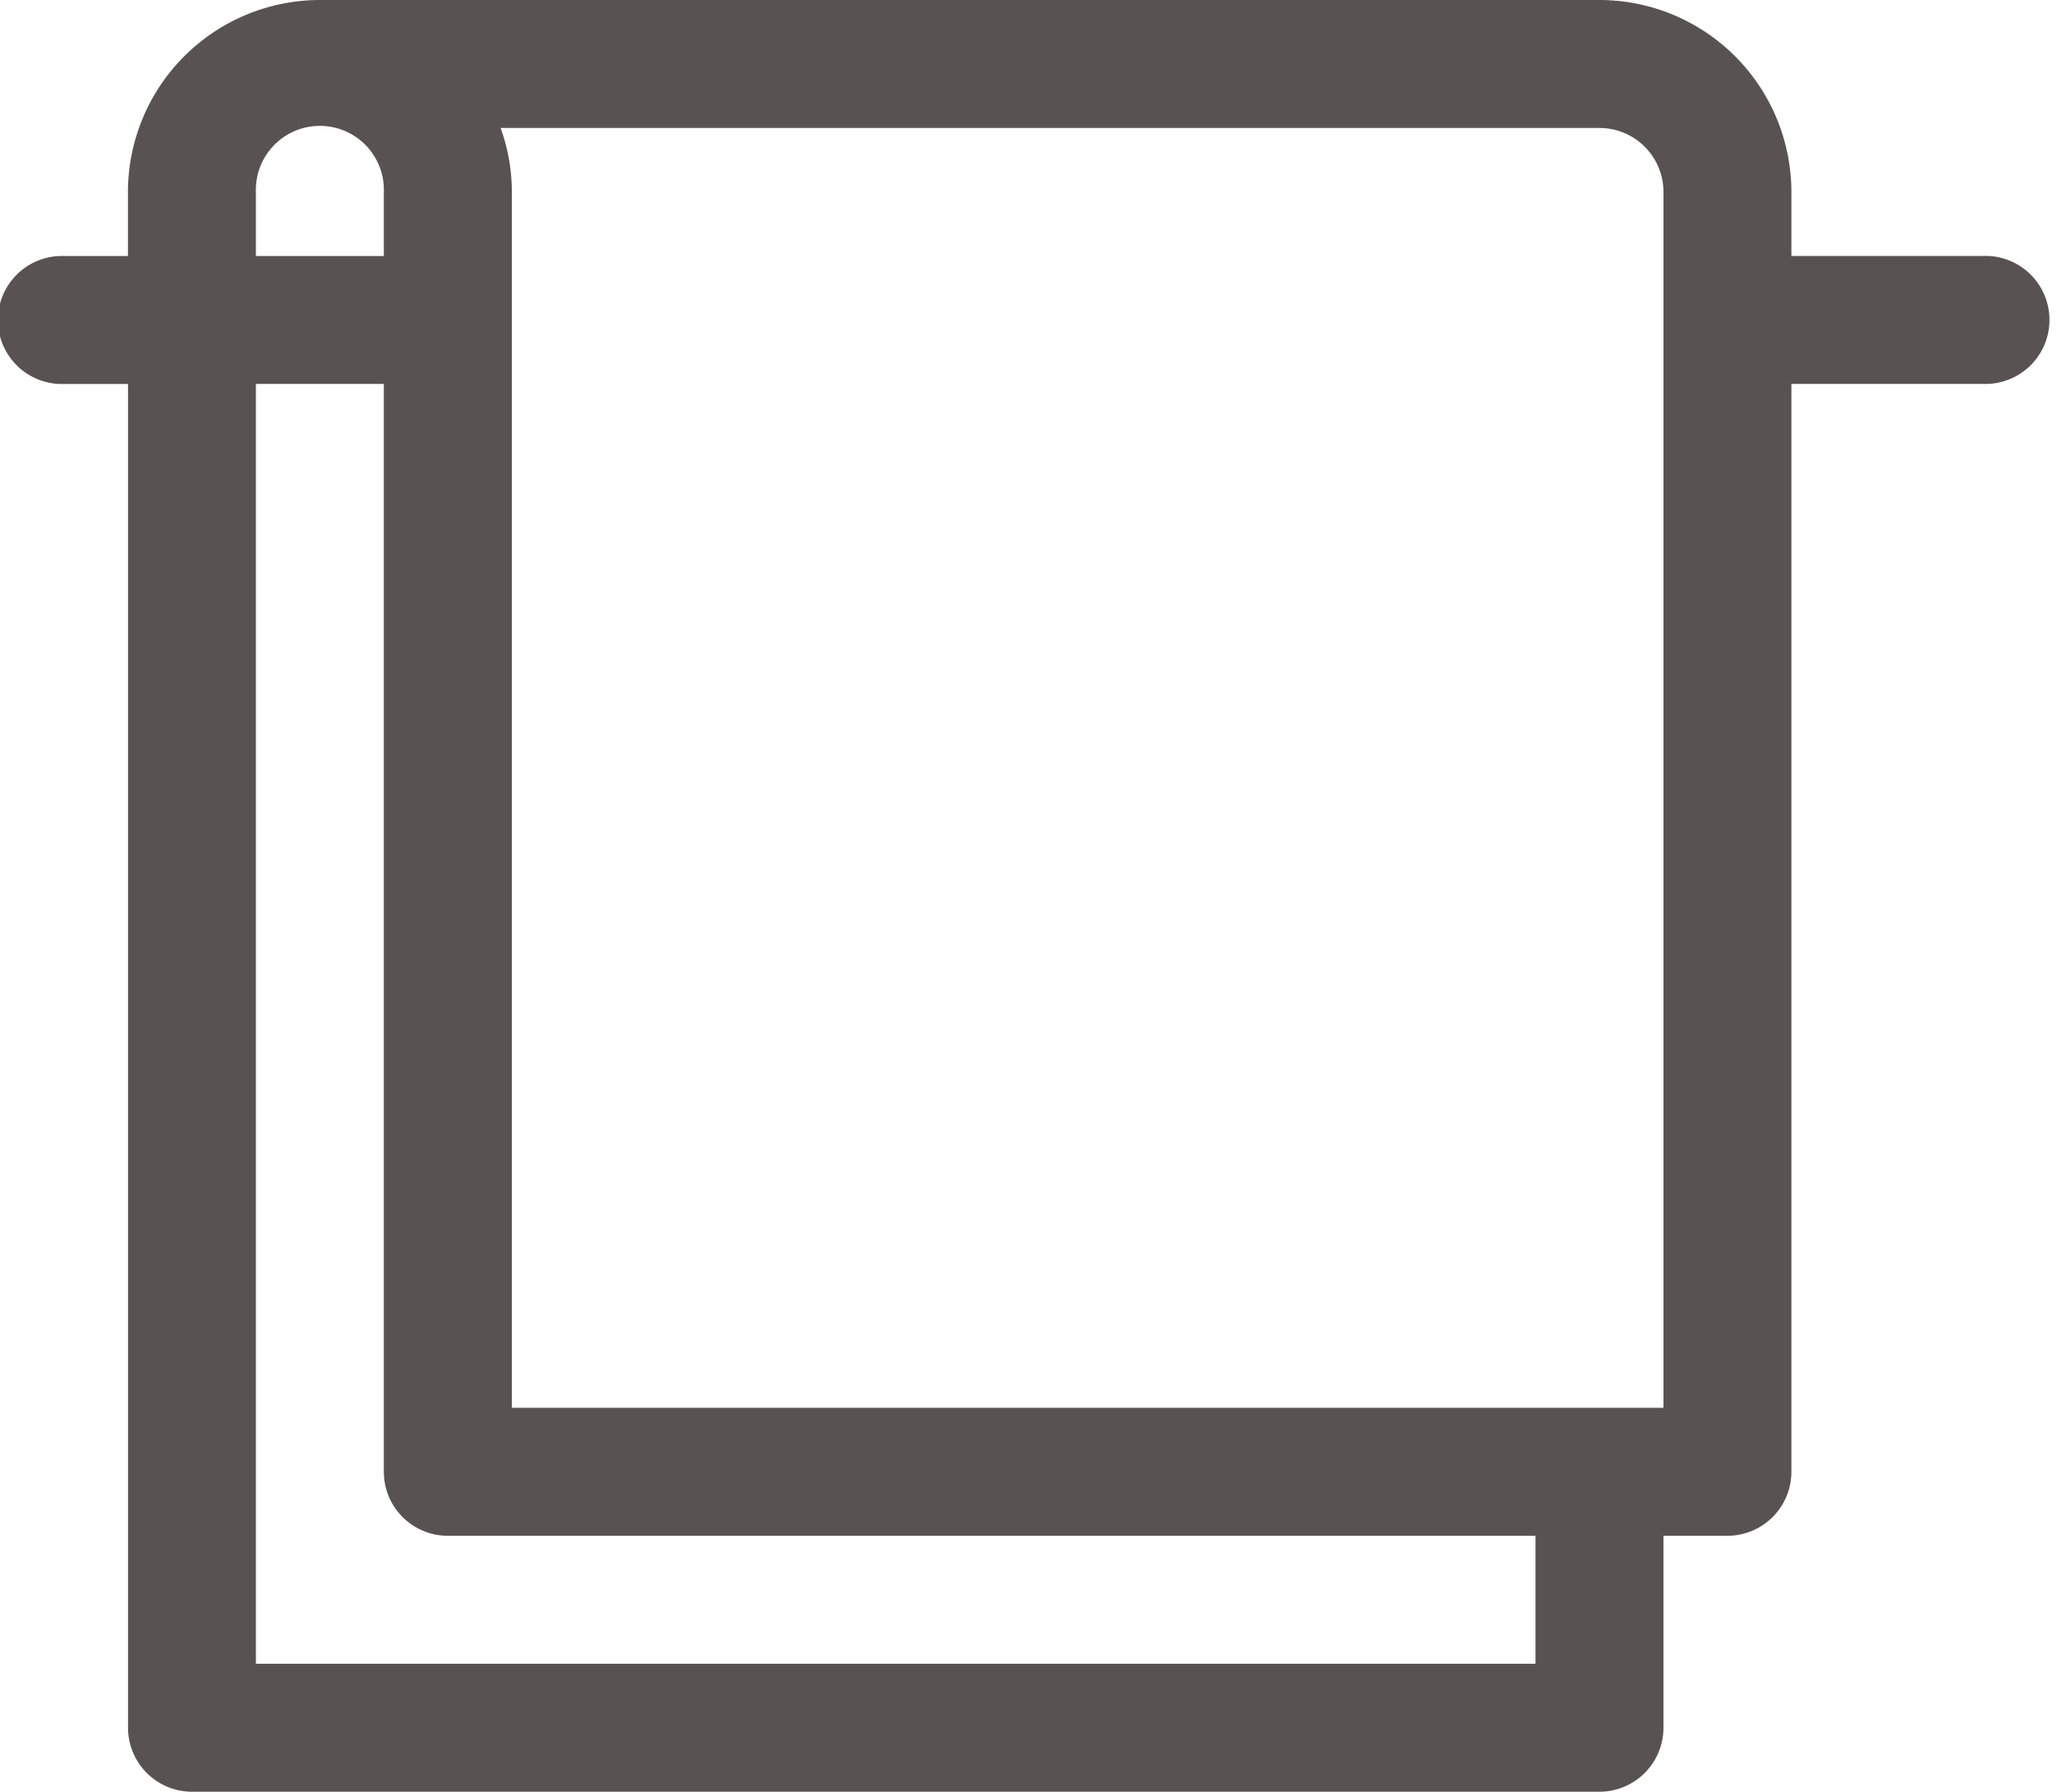 <svg id="Raggruppa_108" data-name="Raggruppa 108" xmlns="http://www.w3.org/2000/svg" xmlns:xlink="http://www.w3.org/1999/xlink" width="30" height="26" viewBox="0 0 30 26">
  <defs>
    <clipPath id="clip-path">
      <rect id="Rettangolo_129" data-name="Rettangolo 129" width="30" height="26" fill="#585250"/>
    </clipPath>
  </defs>
  <g id="Raggruppa_107" data-name="Raggruppa 107" clip-path="url(#clip-path)">
    <path id="Tracciato_141" data-name="Tracciato 141" d="M28.786,3.714H26V2.786A2.789,2.789,0,0,0,23.214,0H4.643A2.789,2.789,0,0,0,1.857,2.786v.929H.929a.929.929,0,1,0,0,1.857h.929v19.5A.929.929,0,0,0,2.786,26H23.214a.929.929,0,0,0,.929-.929V22.286h.929A.929.929,0,0,0,26,21.357V5.571h2.786a.929.929,0,1,0,0-1.857M3.714,2.786a.929.929,0,1,1,1.857,0v.929H3.714ZM22.286,24.143H3.714V5.571H5.571V21.357a.929.929,0,0,0,.929.929H22.286Zm1.857-3.714H7.429V2.786a2.75,2.75,0,0,0-.163-.929H23.214a.929.929,0,0,1,.929.929Z" fill="#585250"/>
  </g>
</svg>
